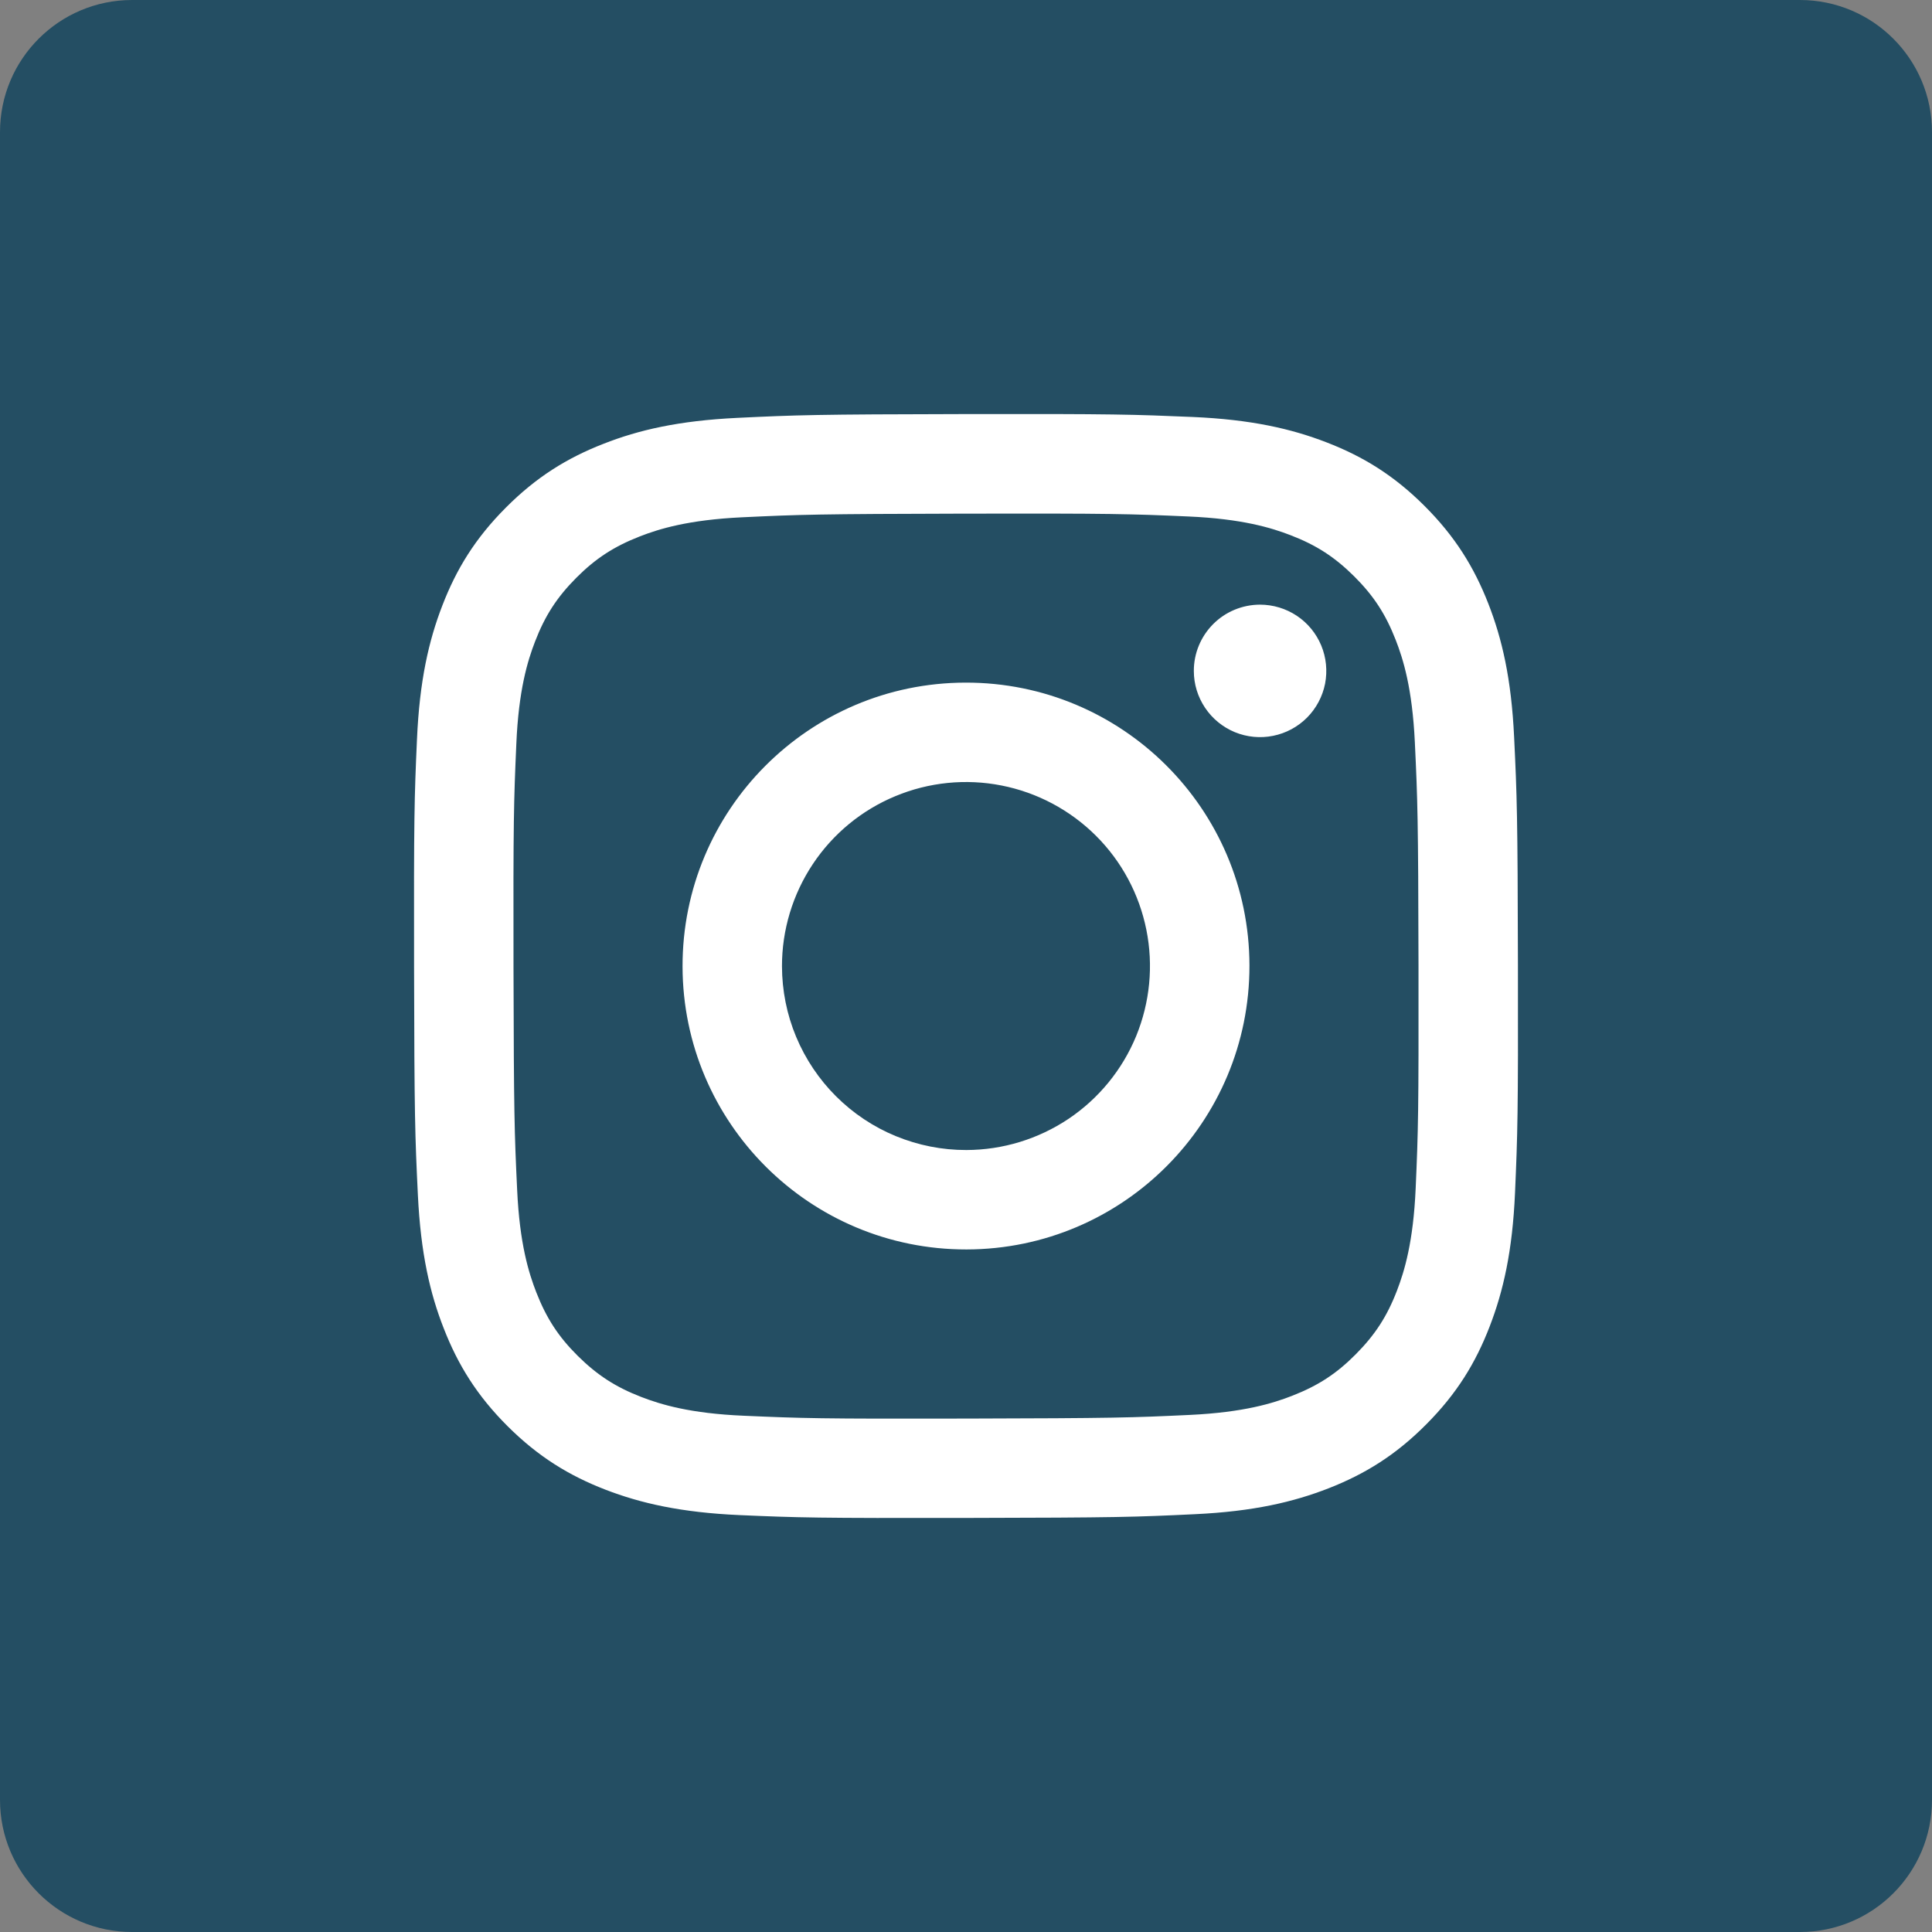 <svg width="28" height="28" viewBox="0 0 28 28" fill="none" xmlns="http://www.w3.org/2000/svg">
<rect x="0" y="0" width="28" height="28" fill="#808080" stroke="none"/>
<path d="M26.085 0H1.915C0.857 0 0 0.857 0 1.915V26.085C0 27.143 0.857 28 1.915 28H26.085C27.143 28 28 27.143 28 26.085V1.915C28 0.857 27.143 0 26.085 0Z" fill="#244E63"/>
<g clip-path="url(#clip0_39_24)">
<path d="M10.687 6.056C9.835 6.097 9.254 6.232 8.746 6.432C8.22 6.637 7.774 6.912 7.331 7.357C6.887 7.802 6.614 8.248 6.411 8.775C6.214 9.284 6.08 9.866 6.043 10.718C6.005 11.569 5.997 11.843 6.001 14.016C6.005 16.188 6.015 16.46 6.056 17.314C6.097 18.165 6.232 18.746 6.432 19.254C6.637 19.78 6.912 20.226 7.357 20.67C7.802 21.113 8.248 21.386 8.776 21.59C9.285 21.786 9.867 21.92 10.718 21.958C11.57 21.995 11.844 22.003 14.016 21.999C16.187 21.995 16.461 21.986 17.314 21.945C18.167 21.905 18.745 21.768 19.254 21.57C19.78 21.364 20.226 21.09 20.669 20.644C21.113 20.199 21.386 19.752 21.589 19.225C21.786 18.716 21.92 18.135 21.957 17.284C21.994 16.43 22.003 16.157 21.999 13.985C21.995 11.813 21.985 11.54 21.944 10.687C21.904 9.834 21.768 9.255 21.569 8.746C21.363 8.22 21.089 7.775 20.644 7.331C20.199 6.887 19.752 6.614 19.225 6.411C18.716 6.214 18.134 6.08 17.283 6.043C16.431 6.007 16.157 5.997 13.985 6.001C11.812 6.005 11.54 6.015 10.687 6.056ZM10.78 20.518C10 20.485 9.577 20.355 9.294 20.246C8.921 20.102 8.654 19.928 8.373 19.65C8.092 19.371 7.919 19.104 7.773 18.731C7.663 18.449 7.531 18.026 7.495 17.246C7.455 16.403 7.447 16.15 7.442 14.014C7.438 11.878 7.446 11.625 7.483 10.782C7.516 10.002 7.646 9.578 7.755 9.296C7.899 8.922 8.072 8.656 8.351 8.375C8.631 8.094 8.897 7.921 9.27 7.775C9.552 7.665 9.975 7.534 10.755 7.497C11.599 7.457 11.851 7.449 13.987 7.444C16.122 7.44 16.376 7.448 17.22 7.485C17.999 7.519 18.423 7.648 18.705 7.757C19.079 7.901 19.345 8.074 19.626 8.353C19.907 8.633 20.081 8.899 20.227 9.273C20.337 9.554 20.468 9.977 20.505 10.757C20.545 11.601 20.554 11.854 20.558 13.989C20.561 16.124 20.554 16.378 20.517 17.221C20.483 18.001 20.354 18.424 20.245 18.707C20.101 19.081 19.927 19.347 19.648 19.628C19.369 19.909 19.103 20.082 18.729 20.228C18.448 20.338 18.024 20.469 17.245 20.506C16.401 20.546 16.148 20.554 14.012 20.559C11.876 20.564 11.624 20.555 10.78 20.518M17.302 9.725C17.302 9.915 17.359 10.1 17.465 10.258C17.57 10.415 17.72 10.538 17.896 10.611C18.072 10.683 18.265 10.702 18.451 10.664C18.637 10.627 18.808 10.535 18.942 10.401C19.076 10.266 19.167 10.095 19.204 9.909C19.24 9.722 19.221 9.529 19.148 9.354C19.075 9.179 18.952 9.029 18.794 8.924C18.636 8.819 18.45 8.763 18.26 8.763C18.005 8.764 17.761 8.865 17.582 9.045C17.402 9.226 17.301 9.47 17.302 9.725ZM9.892 14.008C9.897 16.277 11.739 18.112 14.008 18.108C16.276 18.104 18.112 16.261 18.108 13.992C18.104 11.723 16.261 9.888 13.992 9.893C11.723 9.897 9.888 11.74 9.892 14.008ZM11.333 14.005C11.332 13.478 11.488 12.962 11.78 12.523C12.072 12.084 12.488 11.741 12.975 11.539C13.461 11.336 13.998 11.282 14.515 11.384C15.033 11.486 15.508 11.739 15.882 12.111C16.256 12.483 16.51 12.958 16.614 13.475C16.718 13.992 16.666 14.528 16.466 15.016C16.265 15.504 15.924 15.921 15.486 16.215C15.048 16.508 14.533 16.666 14.005 16.667C13.655 16.668 13.308 16.599 12.984 16.466C12.66 16.333 12.366 16.137 12.118 15.89C11.87 15.643 11.673 15.349 11.538 15.026C11.403 14.702 11.334 14.356 11.333 14.005Z" fill="white"/>
</g>
<defs>
<clipPath id="clip0_39_24">
<rect width="16" height="16" fill="white" transform="translate(6 6)"/>
</clipPath>
</defs>
</svg>
